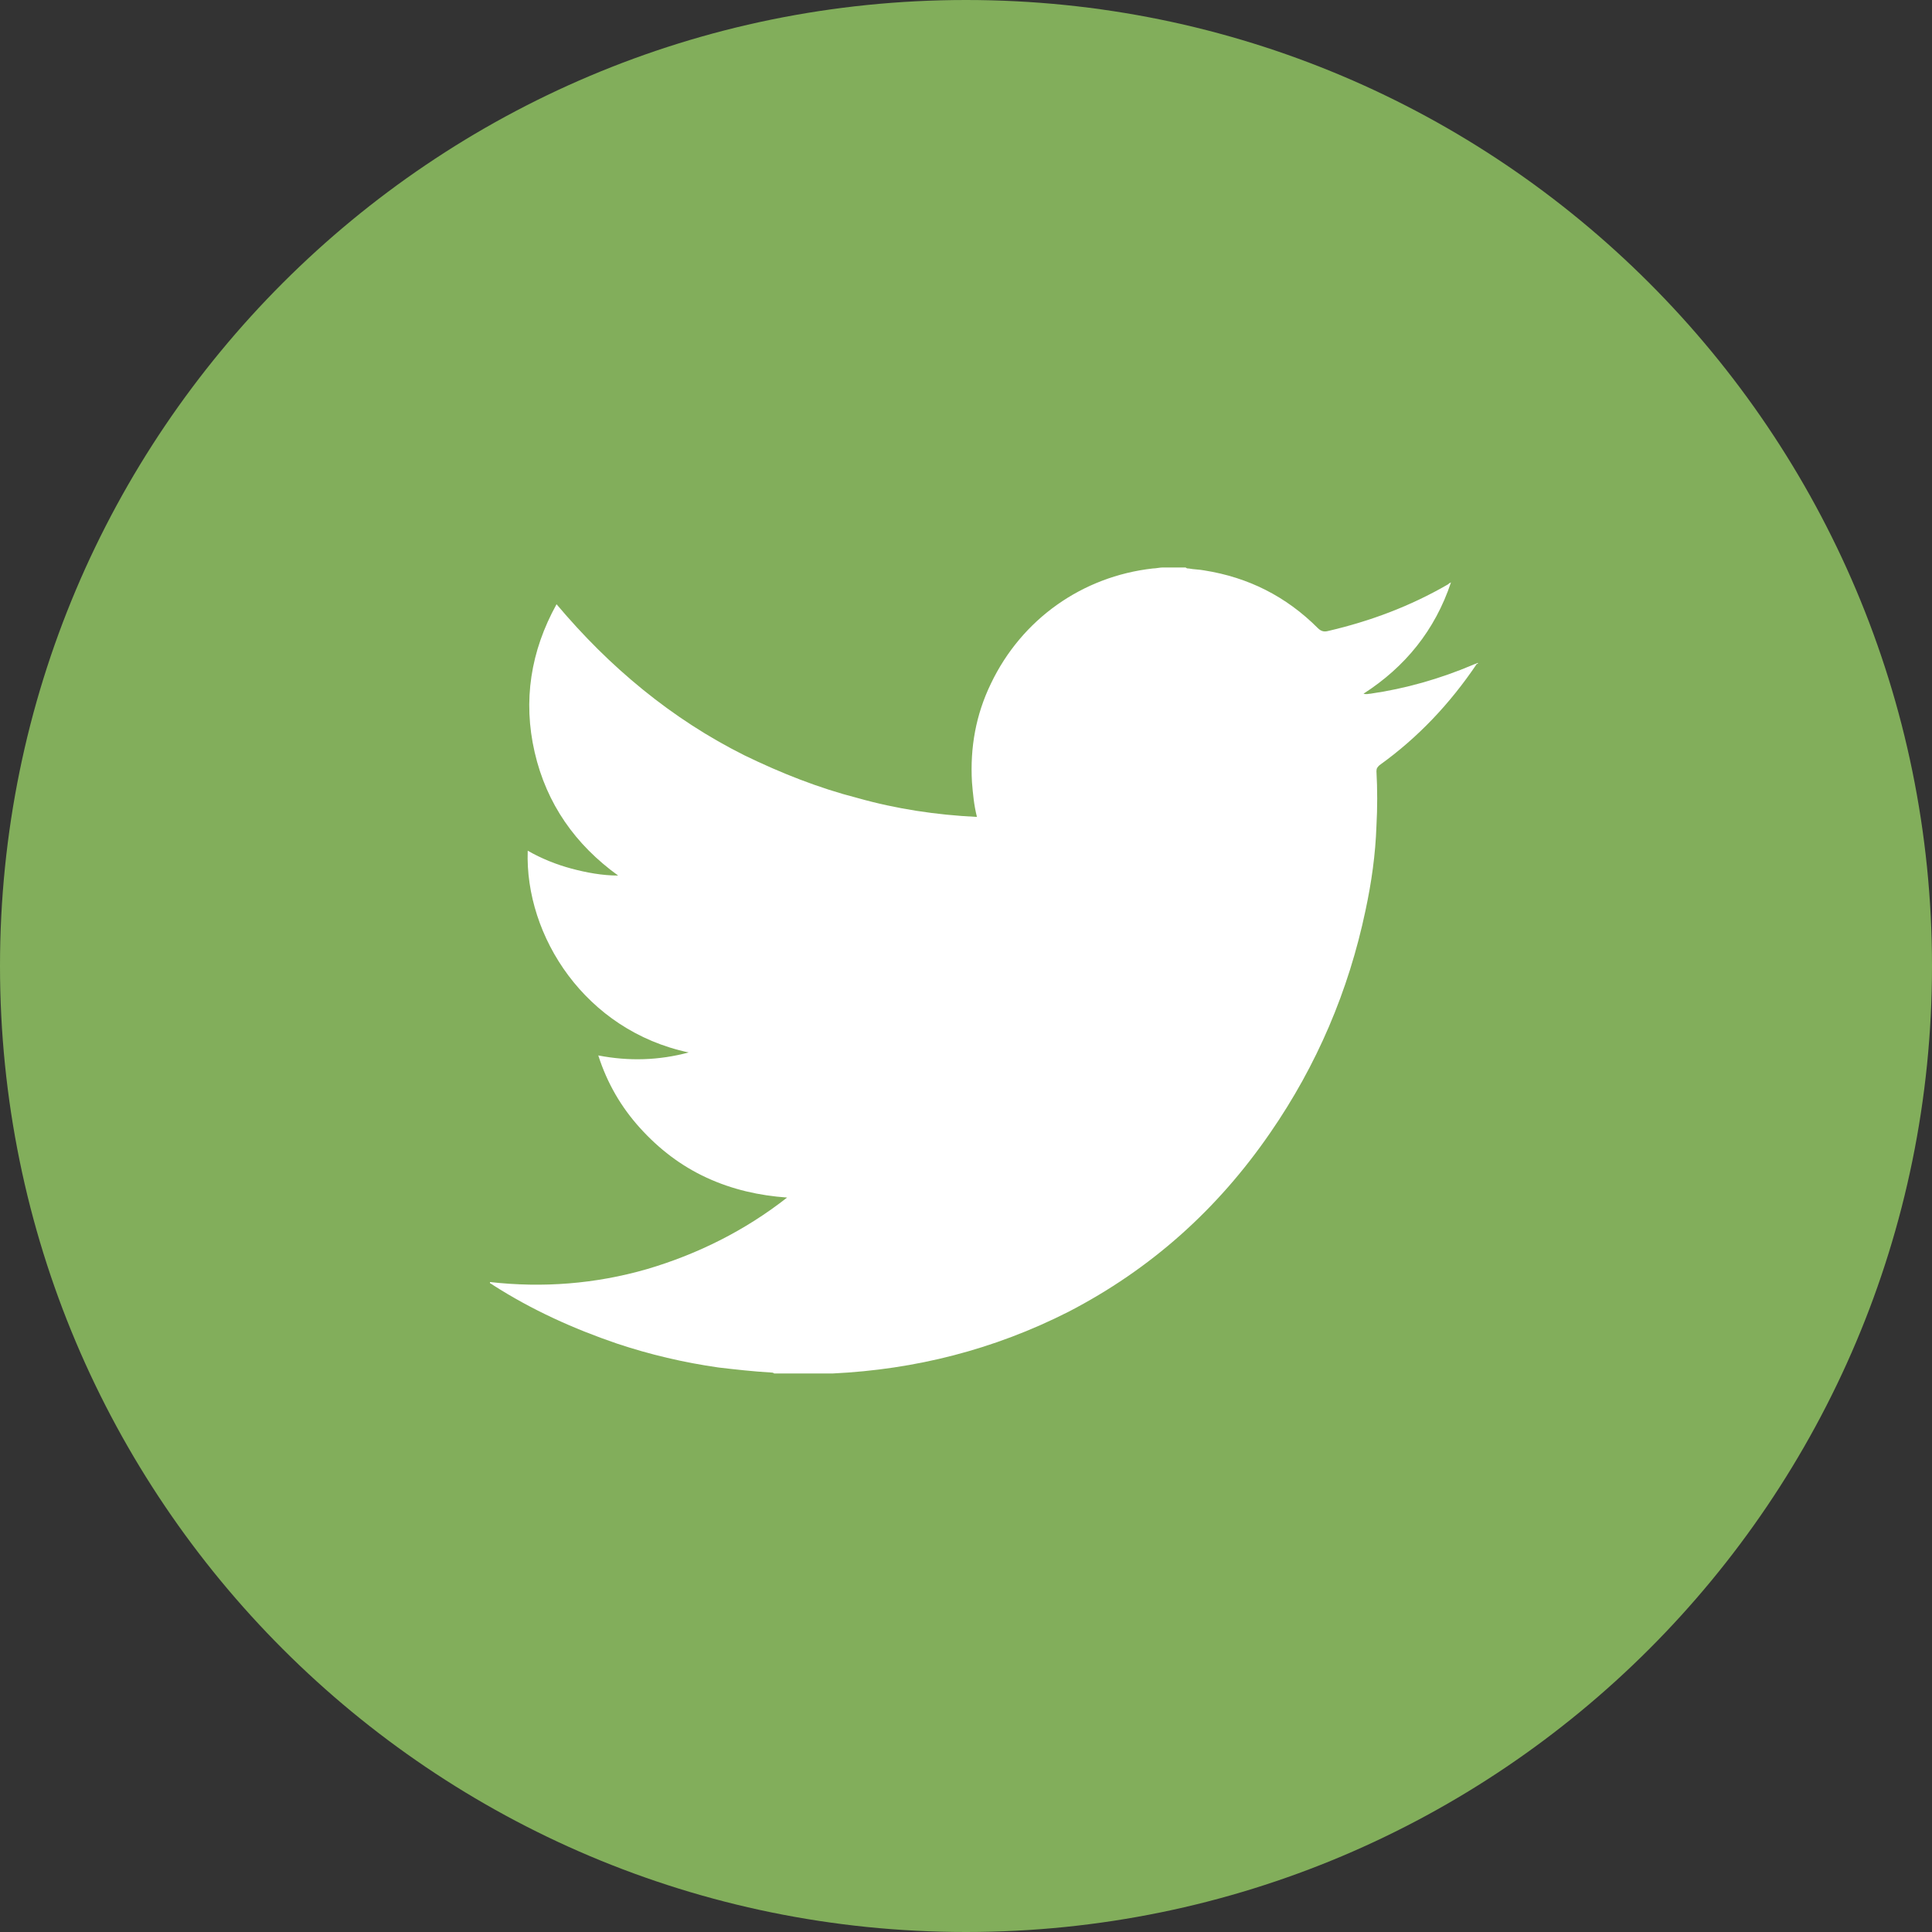 <?xml version="1.0" encoding="utf-8"?>
<!-- Generator: Adobe Illustrator 24.1.0, SVG Export Plug-In . SVG Version: 6.00 Build 0)  -->
<svg version="1.1" id="Layer_1" xmlns="http://www.w3.org/2000/svg" xmlns:xlink="http://www.w3.org/1999/xlink" x="0px" y="0px"
	 viewBox="0 0 194.4 194.4" style="enable-background:new 0 0 194.4 194.4;" xml:space="preserve">
<rect x="0" y="0" width="194.4" height="194.4" fill="#333333" stroke="none"/>
<style type="text/css">
	.st0{fill:#FFFFFF;}
	.st1{fill:#82AE5B;}
</style>
<circle class="st0" cx="91.9" cy="93.2" r="72.4"/>
<path class="st1" d="M194.4,97.2c0,53.7-43.5,97.2-97.2,97.2S0,150.9,0,97.2S43.5,0,97.2,0S194.4,43.5,194.4,97.2z M83.8,138.2
	c8.3-0.4,16.2-2.4,23.7-6.2c8.3-4.3,15-10.3,20.3-18c4.7-6.8,7.9-14.3,9.6-22.4c0.6-2.8,1-5.6,1.1-8.5c0.1-1.8,0.1-3.7,0-5.5
	c0-0.3,0.1-0.4,0.3-0.6c3.9-2.8,7.1-6.2,9.8-10.2c0,0,0,0,0.1,0v-0.1c-0.2,0.1-0.3,0.1-0.5,0.2c-3.3,1.4-6.8,2.4-10.3,2.9
	c-0.2,0-0.4,0.1-0.7,0c4.2-2.7,7.2-6.4,8.8-11.2c-0.2,0.1-0.2,0.1-0.3,0.2c-3.8,2.2-7.8,3.7-12.1,4.7c-0.4,0.1-0.7,0-1-0.3
	c-3.2-3.2-7-5.1-11.4-5.8c-0.5-0.1-1.1-0.1-1.6-0.2c-0.1,0-0.2,0-0.3-0.1c-0.8,0-1.6,0-2.3,0c-0.3,0-0.7,0.1-1,0.1
	c-7.1,0.8-13.2,5.1-16.3,11.6c-1.5,3.1-2.1,6.4-1.9,9.9c0.1,1.2,0.2,2.3,0.5,3.5c-4.1-0.2-8.1-0.8-12-1.9c-3.9-1-7.7-2.5-11.4-4.3
	c-3.6-1.8-7-4-10.2-6.6c-3.2-2.6-6-5.4-8.7-8.6c-2.6,4.7-3.4,9.7-2.2,14.9c1.2,5.2,4.1,9.3,8.4,12.4c-1.6,0-3.2-0.3-4.7-0.7
	c-1.5-0.4-3-1-4.4-1.8c-0.3,8.6,5.8,18.1,16.2,20.3c-3,0.8-6,0.9-9.1,0.3c0.9,2.8,2.3,5.2,4.2,7.3c1.9,2.1,4.1,3.8,6.7,5
	s5.3,1.8,8.1,2c-4.2,3.3-9,5.7-14.1,7.2c-5.2,1.5-10.5,1.9-15.8,1.3c0,0,0,0,0,0.1c0.1,0.1,0.2,0.1,0.3,0.2
	c3.9,2.5,8.1,4.4,12.5,5.9c3.3,1.1,6.7,1.9,10.2,2.4c1.7,0.2,3.5,0.4,5.2,0.5c0.1,0,0.3,0,0.4,0.1c1.8,0,3.6,0,5.4,0
	C83.4,138.2,83.6,138.2,83.8,138.2z"/>
</svg>
